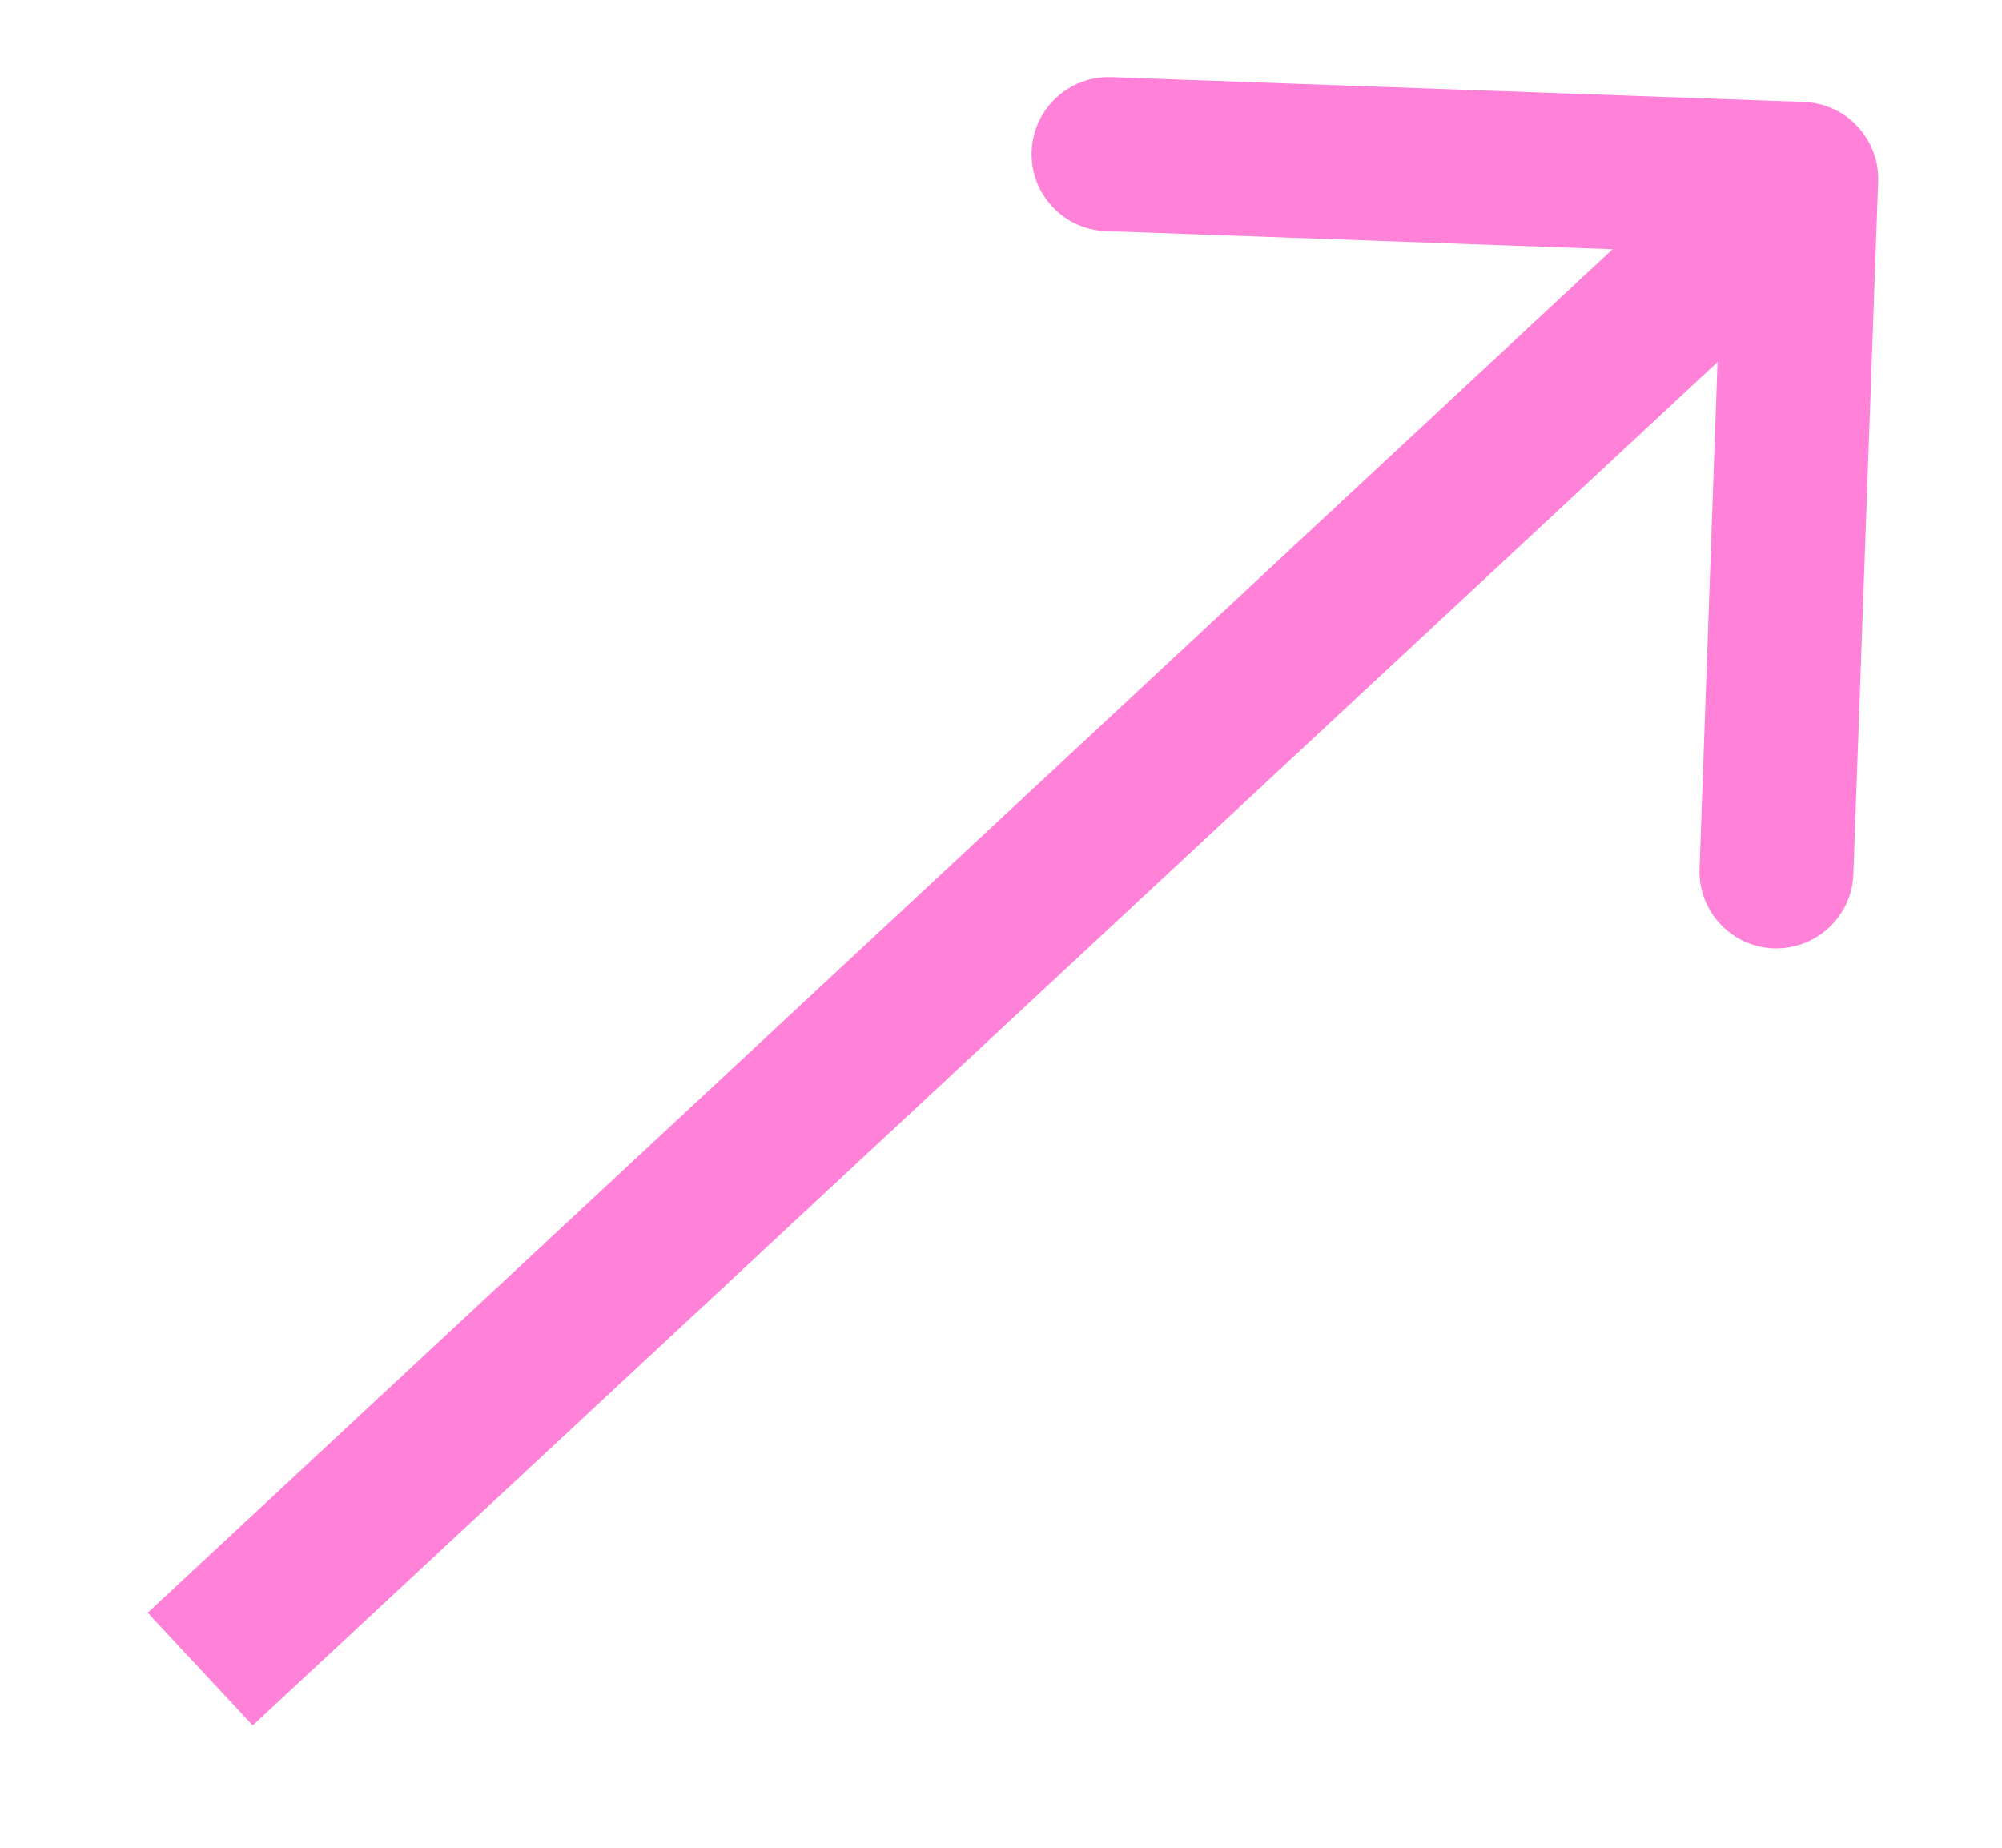 <?xml version="1.0" encoding="UTF-8"?> <svg xmlns="http://www.w3.org/2000/svg" width="13" height="12" viewBox="0 0 13 12" fill="none"><path d="M12.196 1.18C12.206 0.904 11.99 0.672 11.714 0.662L7.217 0.501C6.941 0.491 6.709 0.707 6.699 0.983C6.689 1.259 6.905 1.491 7.181 1.501L11.178 1.644L11.036 5.641C11.026 5.917 11.241 6.149 11.517 6.159C11.793 6.168 12.025 5.953 12.035 5.677L12.196 1.18ZM1.641 11.206L12.037 1.528L11.355 0.796L0.959 10.474L1.641 11.206Z" fill="#FF81D8"></path></svg> 